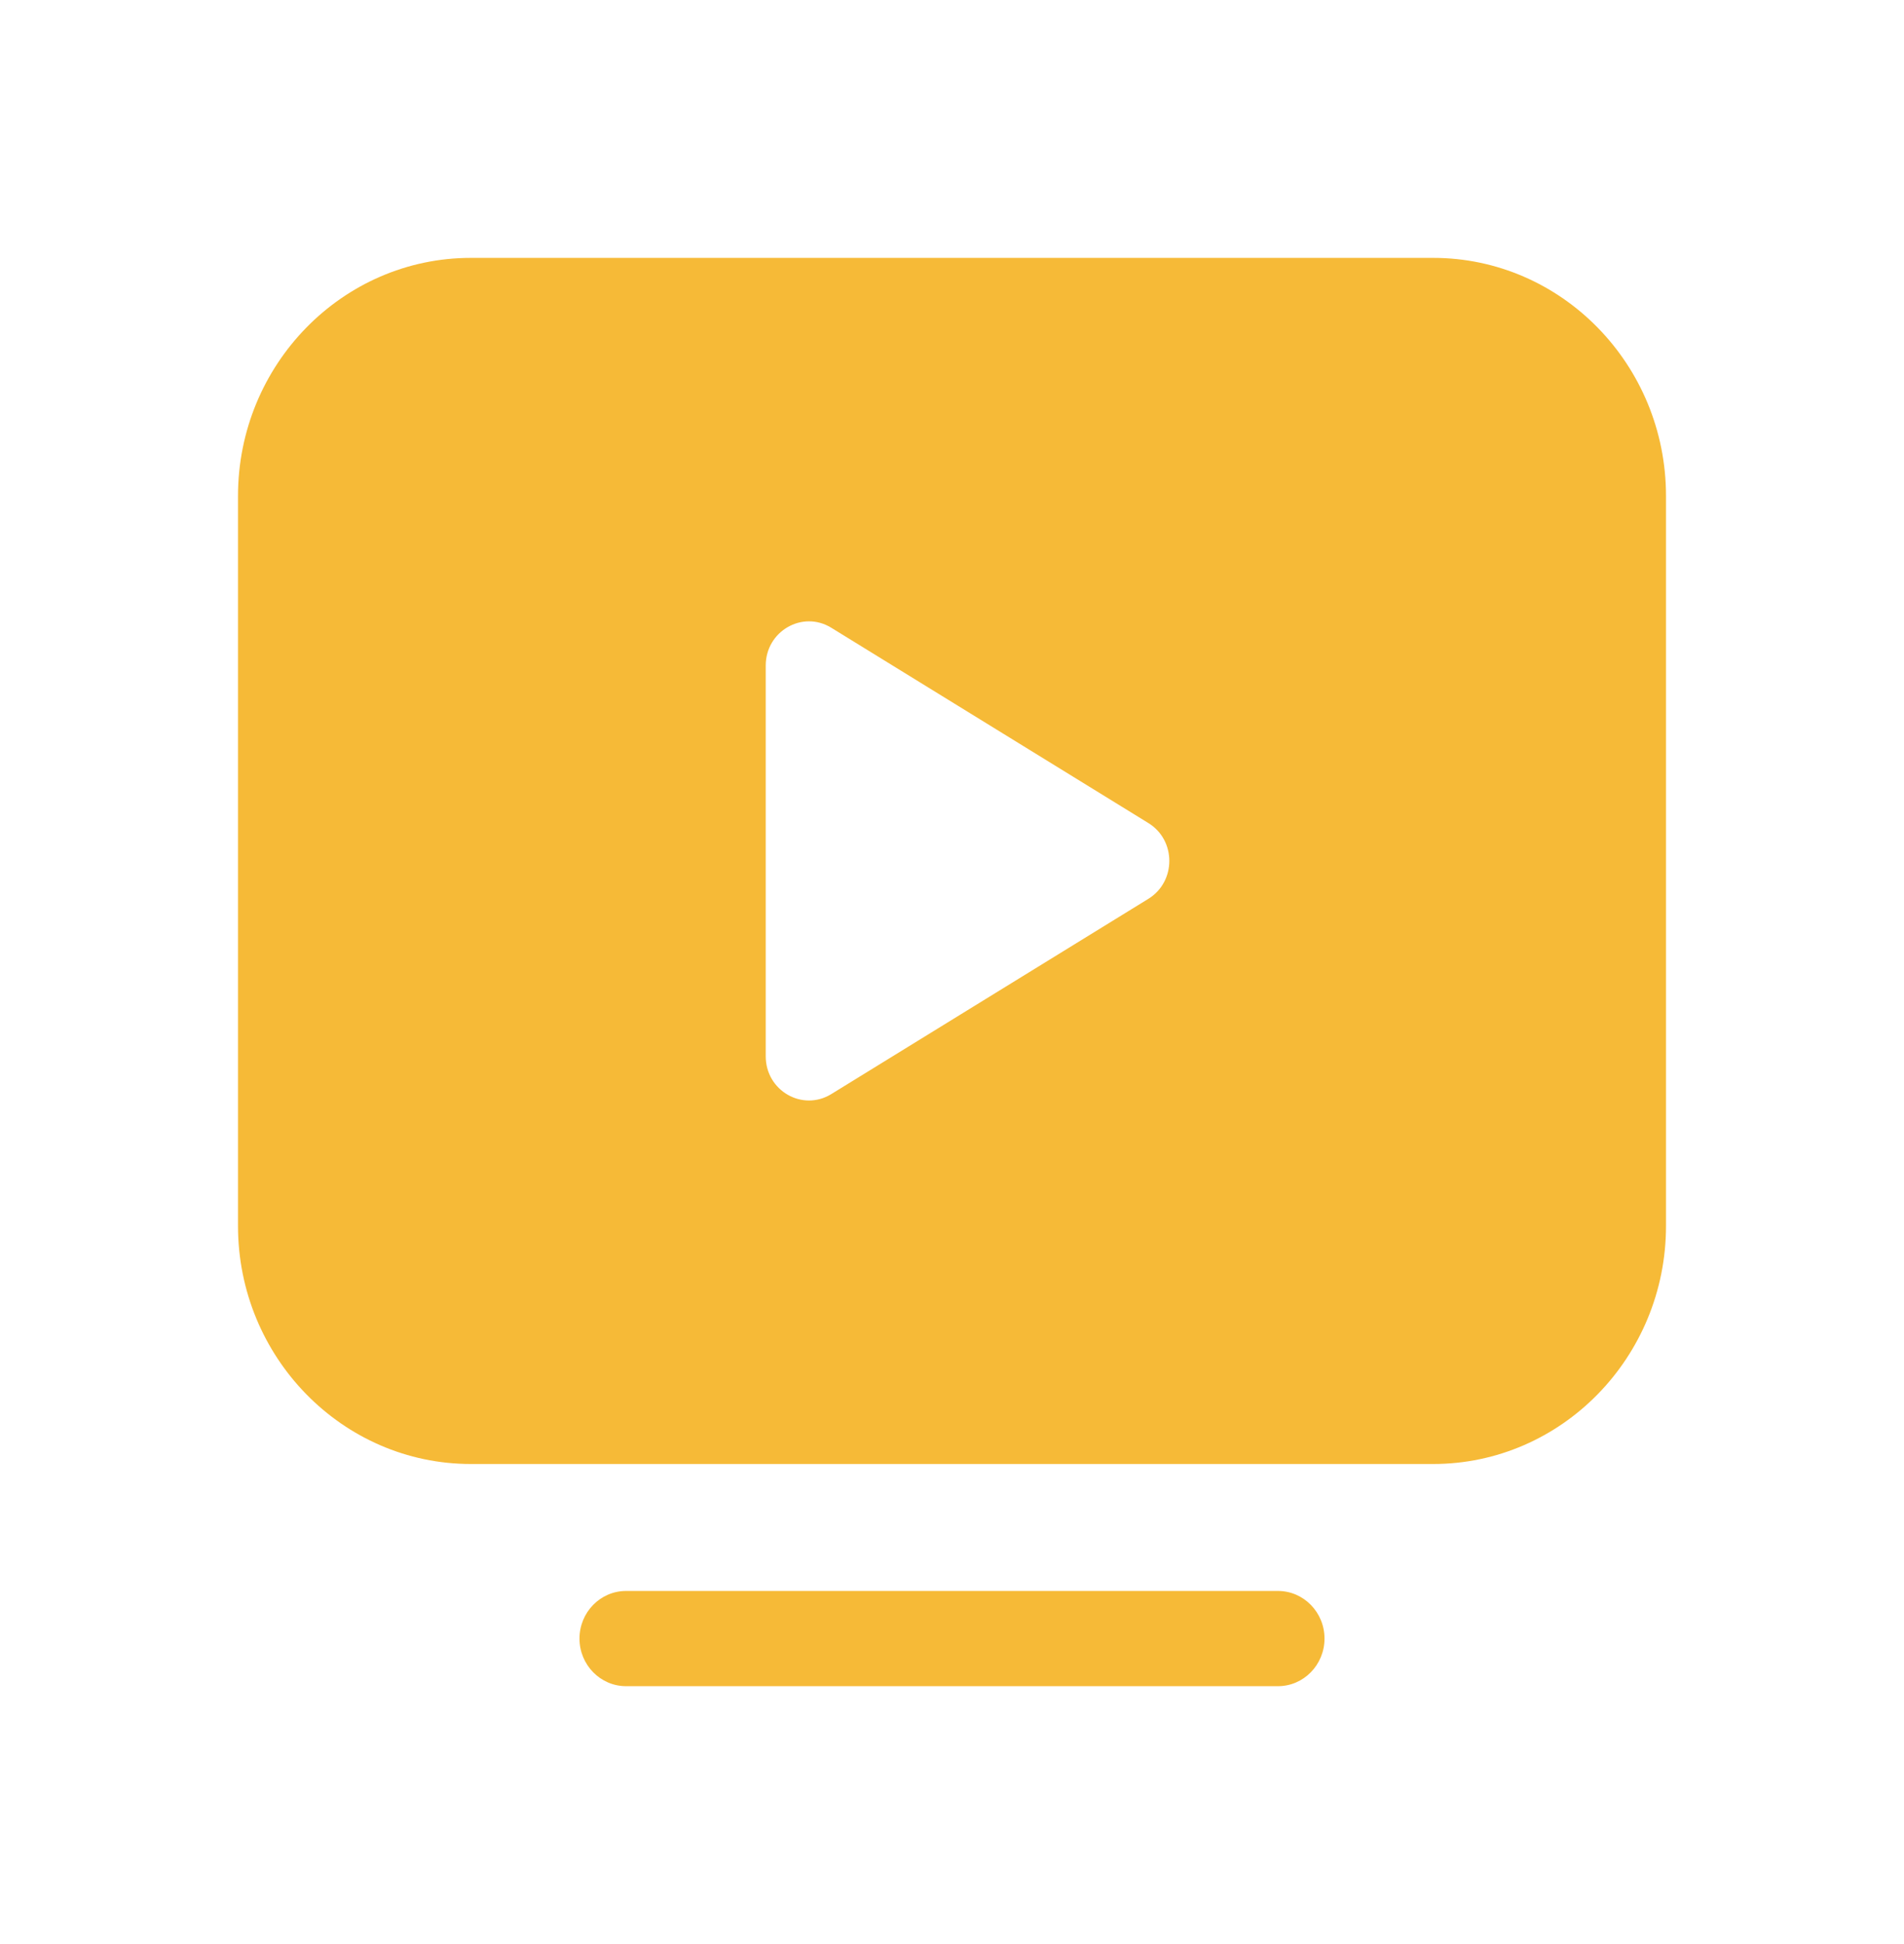 <svg width="48" height="49" viewBox="0 0 48 49" fill="none" xmlns="http://www.w3.org/2000/svg">
<path d="M15.783 42.5C15.135 42.5 14.609 41.962 14.609 41.3C14.609 40.638 15.135 40.1 15.783 40.1H32.218C32.865 40.1 33.391 40.638 33.391 41.3C33.391 41.962 32.865 42.5 32.218 42.5H15.783ZM28.952 22.654L20.956 27.577C20.229 28.023 19.304 27.491 19.304 26.623V16.775C19.304 15.91 20.229 15.375 20.956 15.822L28.952 20.746C29.654 21.178 29.654 22.22 28.952 22.654ZM36.13 6.5H11.87C8.633 6.5 6 9.191 6 12.5V30.9C6 34.209 8.633 36.9 11.87 36.9H36.13C39.367 36.9 42 34.209 42 30.9V12.5C42 9.191 39.367 6.5 36.13 6.5Z" fill="#F6BA37"/>
</svg>
